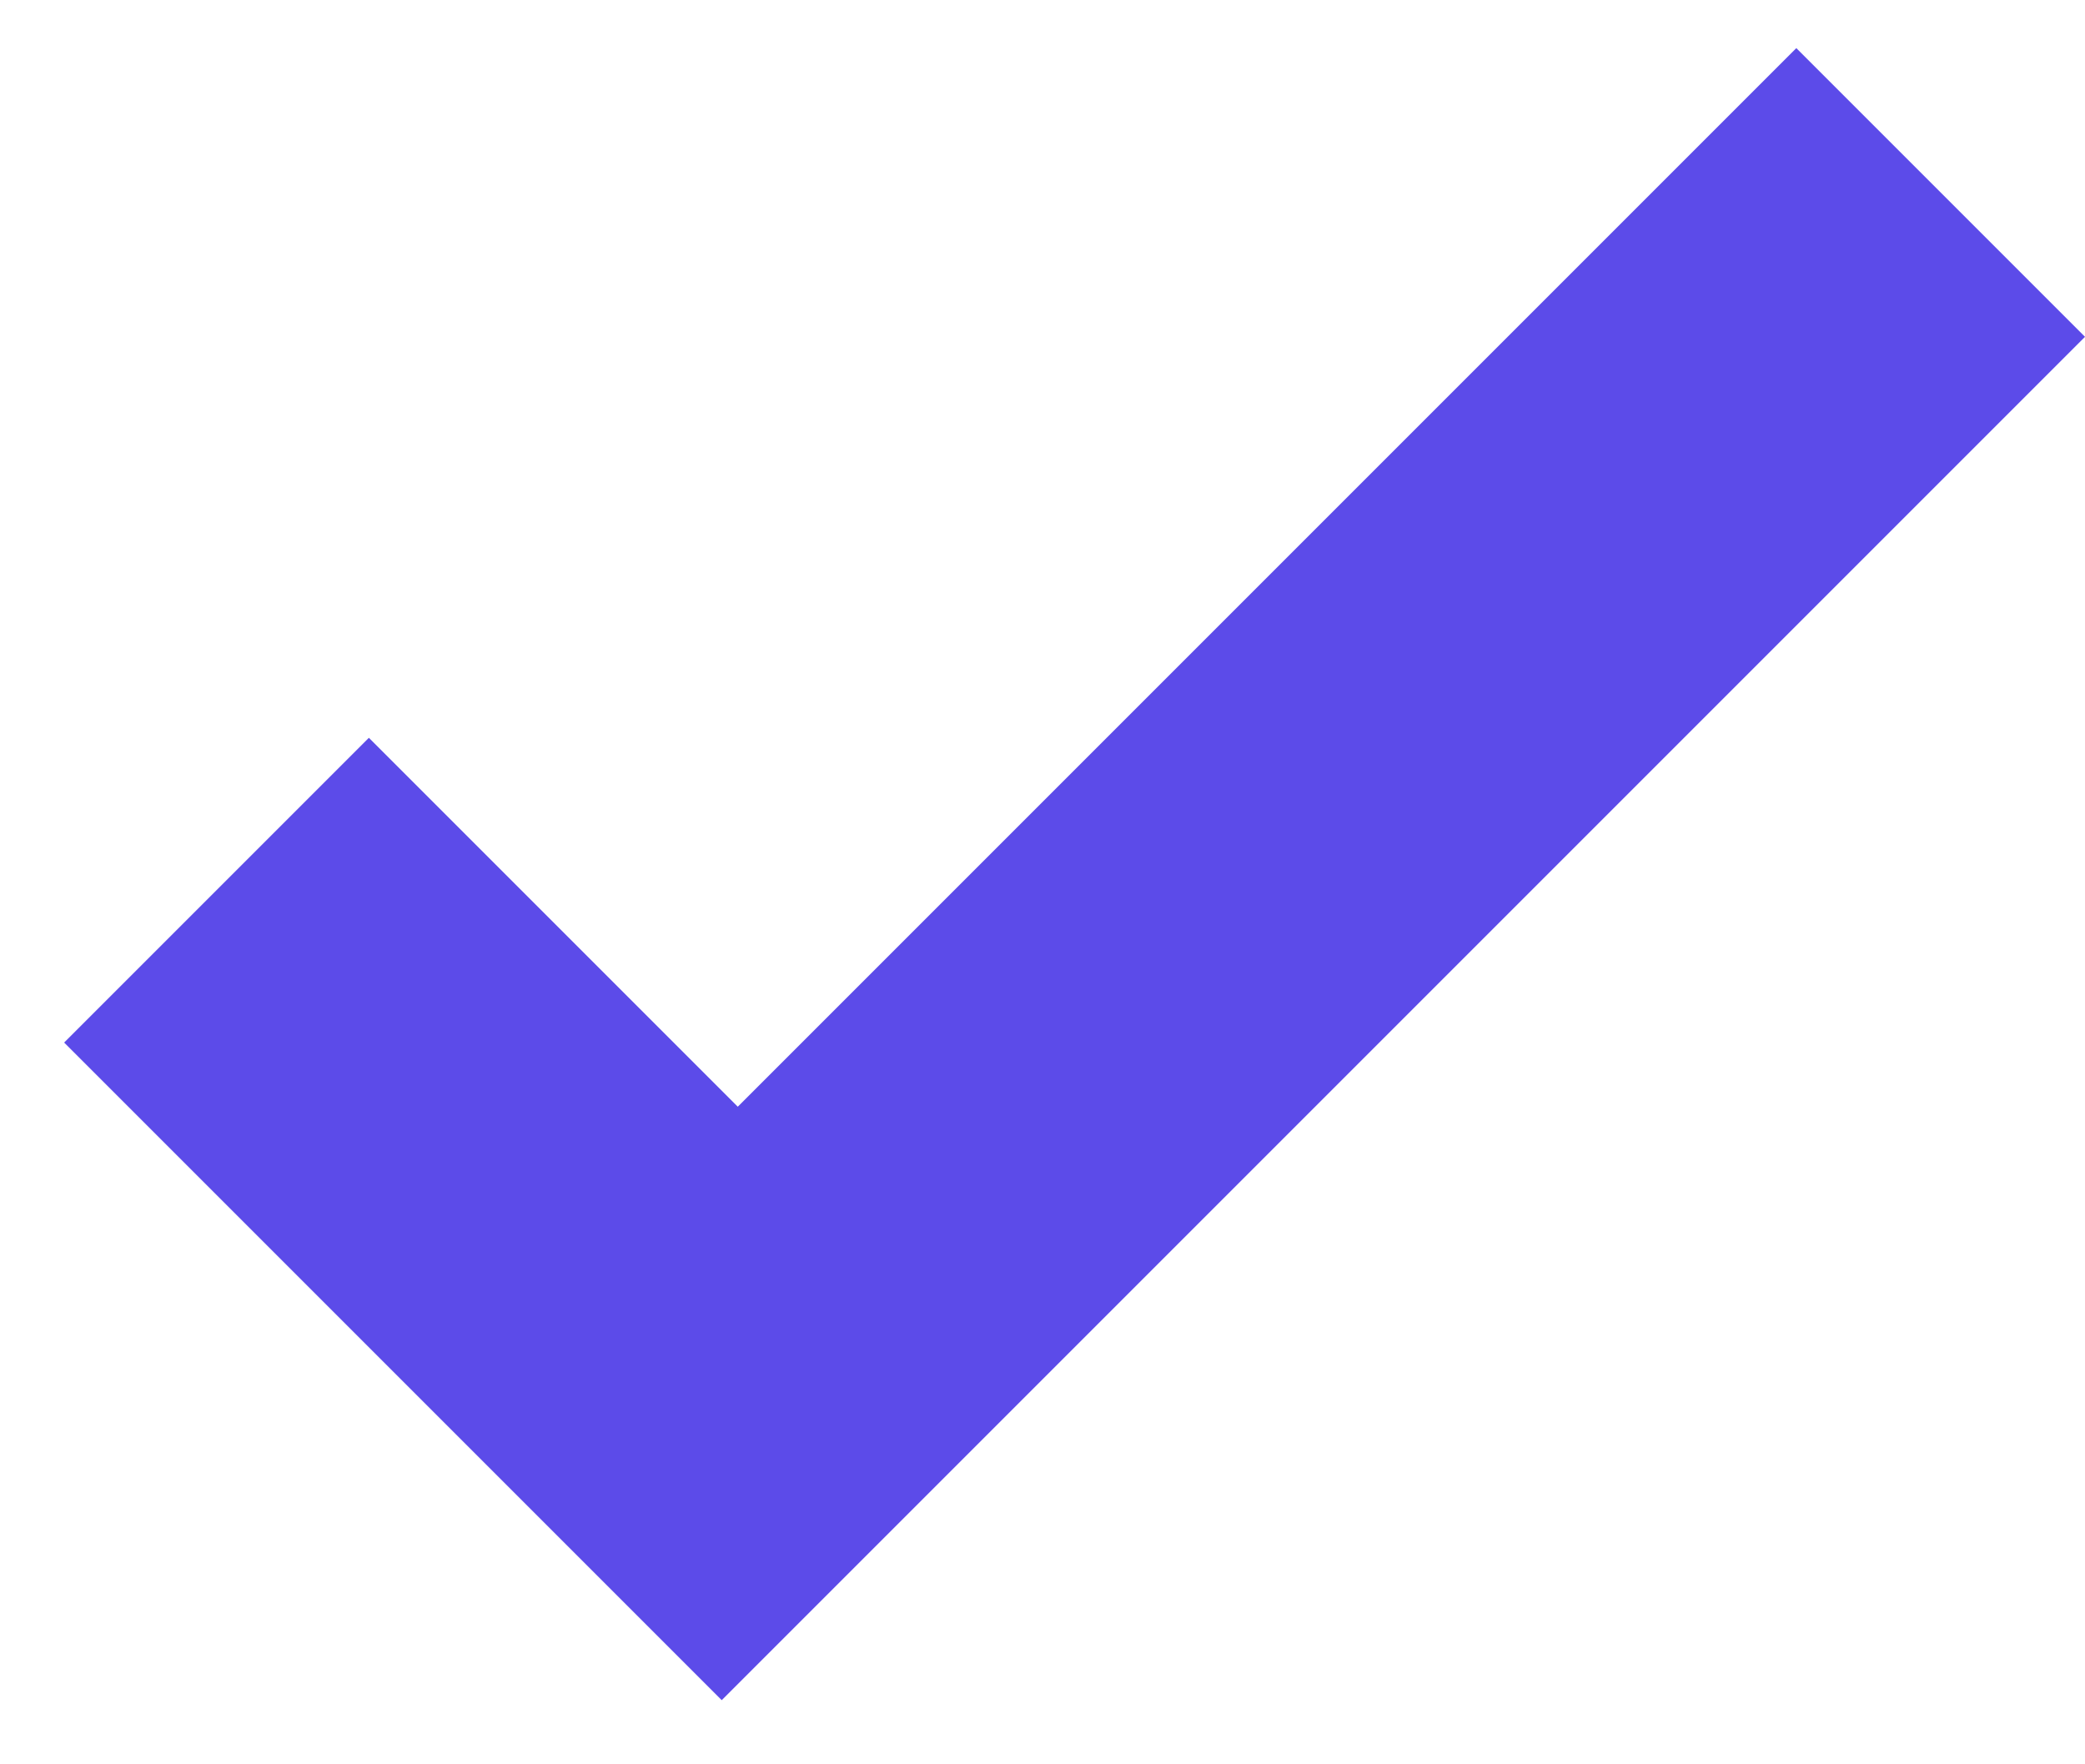 <?xml version="1.0" encoding="UTF-8"?>
<svg xmlns="http://www.w3.org/2000/svg" version="1.1" viewBox="0 0 13 11">
  <defs>
    <style>
      .cls-1 {
        fill: #5c4be9;
      }
    </style>
  </defs>
  <!-- Generator: Adobe Illustrator 28.7.2, SVG Export Plug-In . SVG Version: 1.2.0 Build 154)  -->
  <g>
    <g id="Warstwa_1">
      <path class="cls-1" d="M4.5,10.6L.4,6.5l1.9-1.9,2.3,2.3L11.2.3l1.8,1.8L4.5,10.6Z"/>
    </g>
  </g>
</svg>